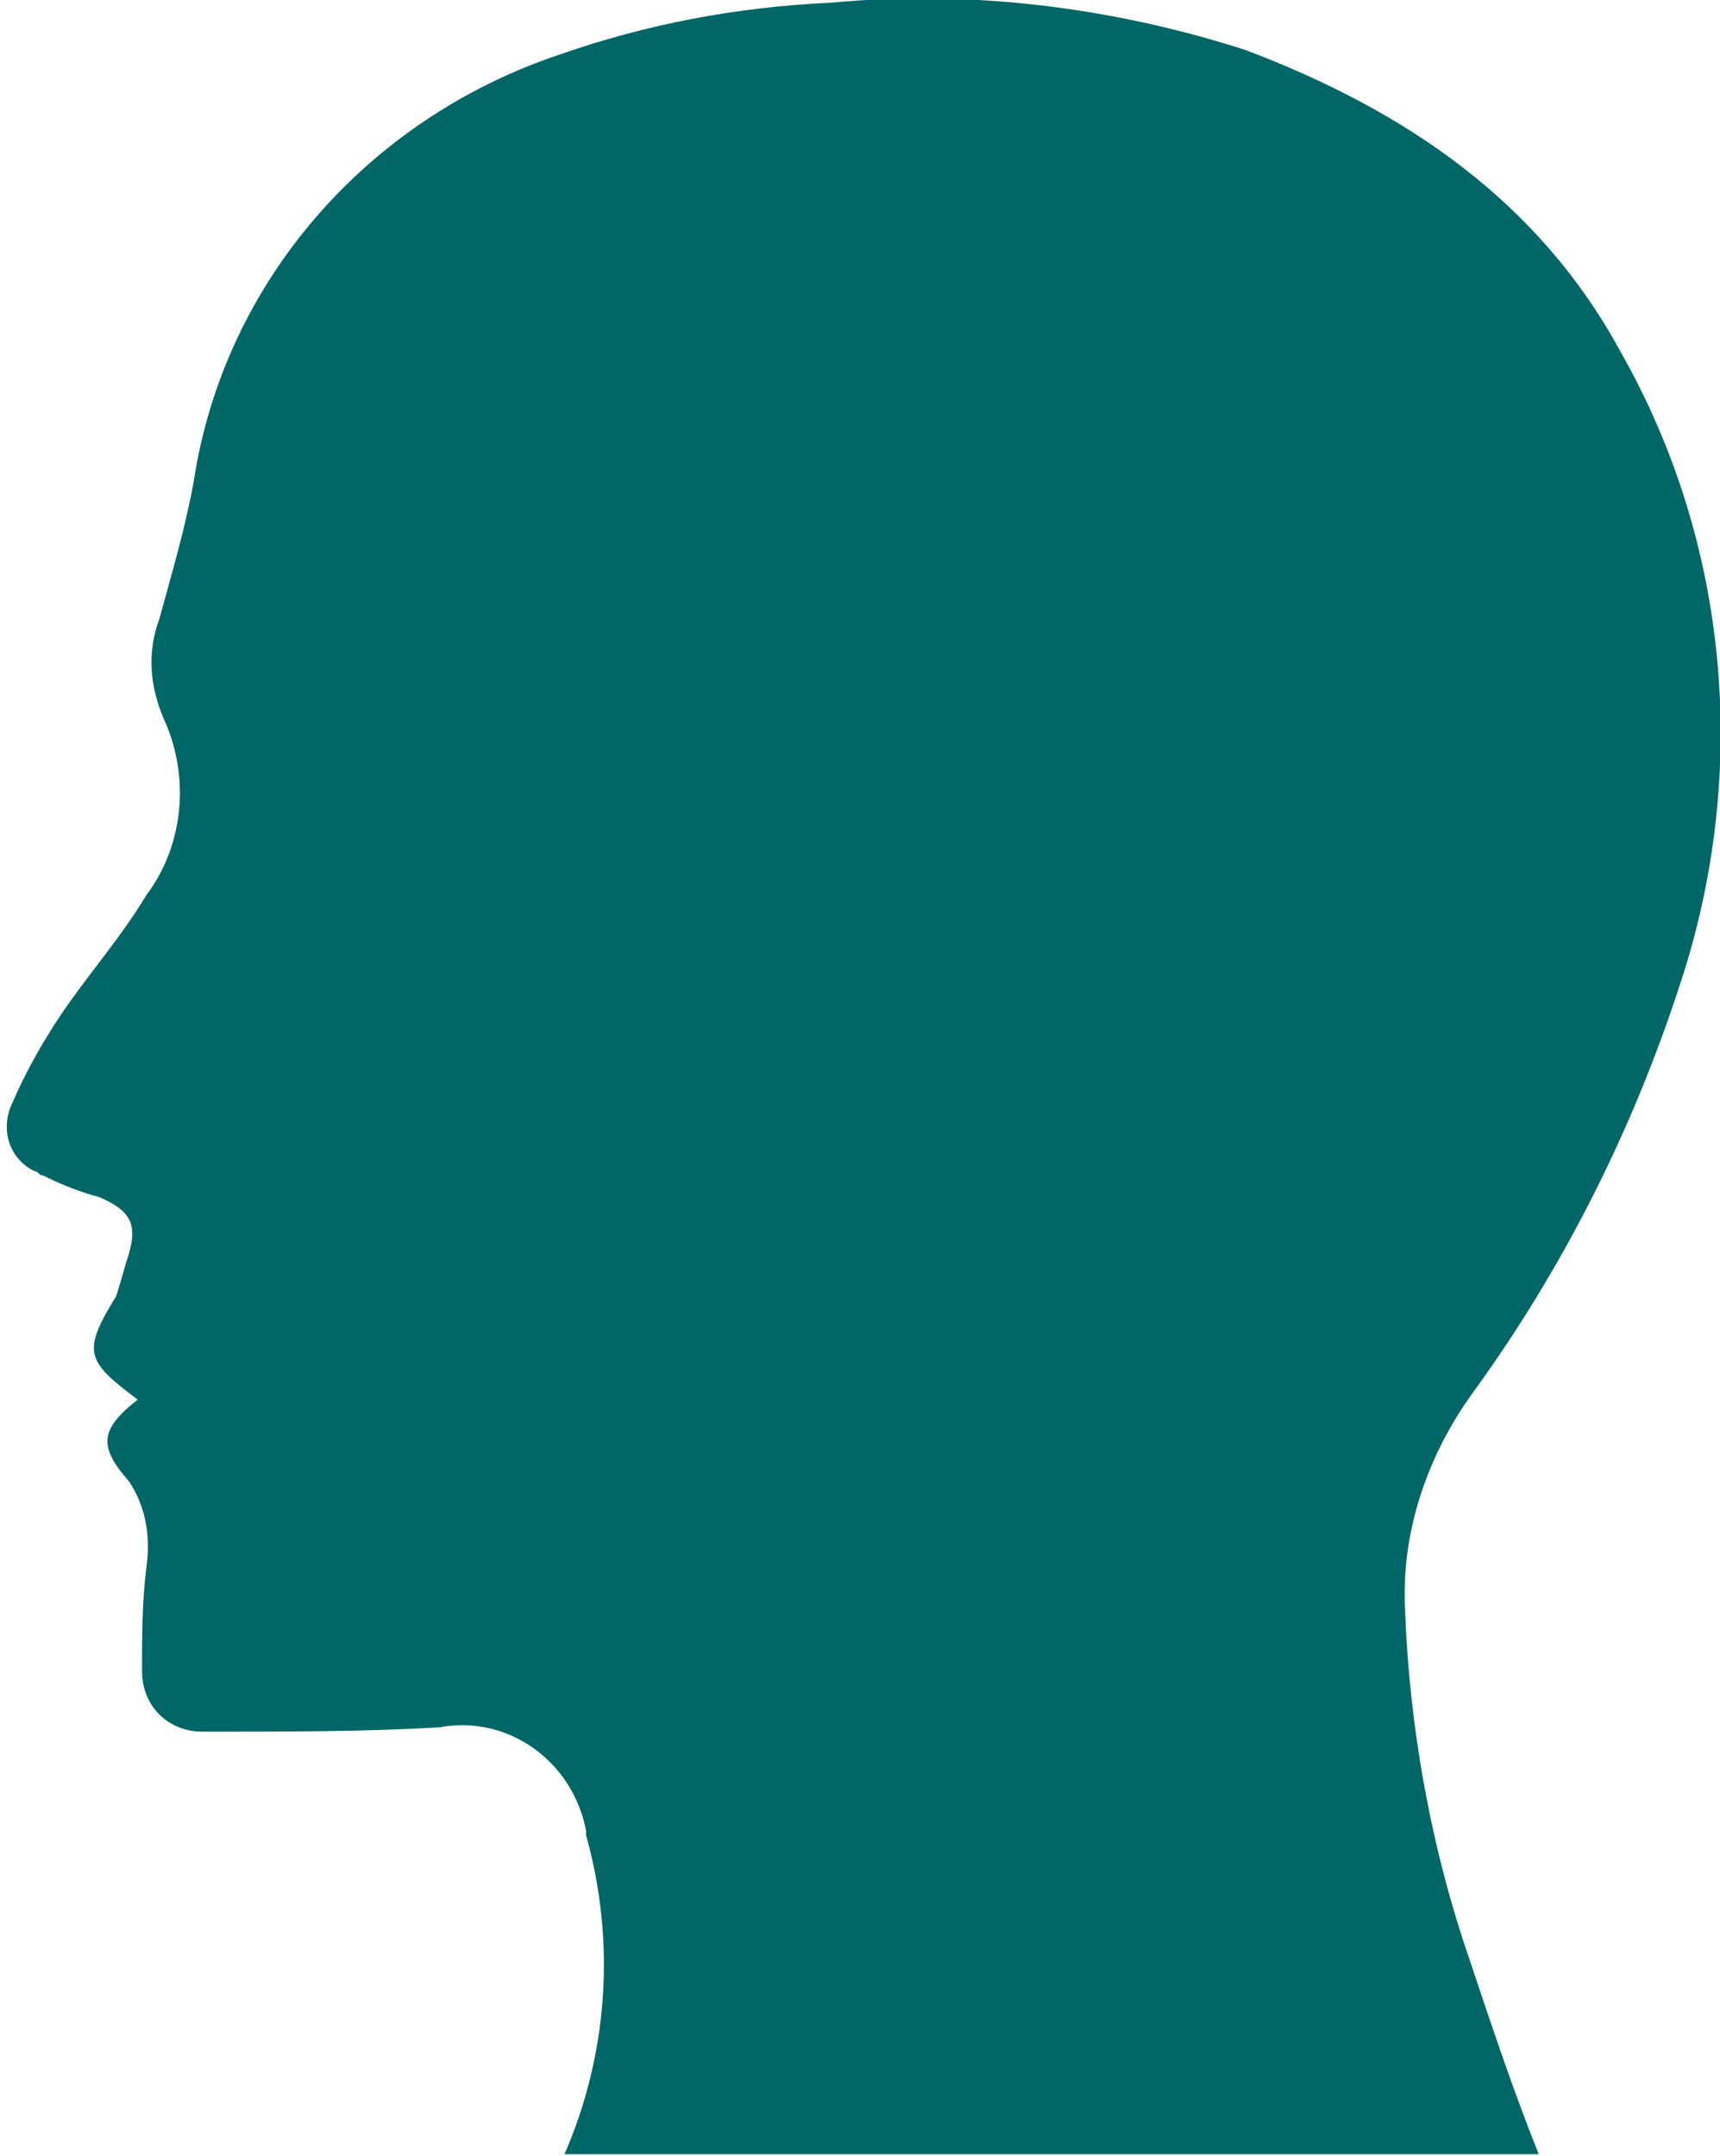 <?xml version="1.0" encoding="utf-8"?>
<!-- Generator: Adobe Illustrator 27.0.0, SVG Export Plug-In . SVG Version: 6.00 Build 0)  -->
<svg version="1.1" id="ISI-ORGANS-TISSUES" xmlns="http://www.w3.org/2000/svg" xmlns:xlink="http://www.w3.org/1999/xlink" x="0px"
	 y="0px" viewBox="0 0 39.9 50" style="enable-background:new 0 0 39.9 50;" xml:space="preserve">
<style type="text/css">
	.st0{fill:none;}
	.st1{clip-path:url(#SVGID_00000083789919386041501980000002835910804259935113_);}
	.st2{fill:#006666;}
</style>
<path id="Clip_2-2" class="st0" d="M0,0h39.9v50H0V0z"/>
<g id="Group_9" transform="translate(0 0)">
	<g>
		<g>
			<defs>
				<rect id="SVGID_1_" width="39.9" height="50"/>
			</defs>
			<clipPath id="SVGID_00000121254751149546743930000010464615751699973256_">
				<use xlink:href="#SVGID_1_"  style="overflow:visible;"/>
			</clipPath>
			<g id="Group_8" style="clip-path:url(#SVGID_00000121254751149546743930000010464615751699973256_);">
				<g id="Page_1-2" transform="translate(-0.005 -0.039)">
					<path id="Fill_1" class="st2" d="M3.2,32.5c-0.9,0.7-0.9,1.1-0.2,1.9c0.4,0.6,0.5,1.3,0.4,2c-0.1,0.8-0.1,1.6-0.1,2.4
						c0,0.8,0.6,1.4,1.4,1.4l0,0c0.1,0,0.1,0,0.2,0c1.8,0,3.6,0,5.3-0.1c1.6-0.3,3.1,0.8,3.4,2.4l0,0v0.1c0.7,2.5,0.5,5.1-0.5,7.4
						h22.6c-0.6-1.5-1.1-3-1.6-4.5c-0.9-2.6-1.4-5.4-1.5-8.1c-0.1-1.8,0.5-3.6,1.6-5.1c2.1-2.9,3.7-6.1,4.8-9.5
						c1.6-4.9,1.1-10.2-1.4-14.6c-1.9-3.5-5-5.6-8.7-7c-3.1-1-6.4-1.4-9.6-1.1C17.1,0.2,15,0.6,13,1.3c-4.5,1.5-7.8,5.3-8.5,9.9
						c-0.2,1.1-0.5,2.1-0.8,3.2c-0.3,0.8-0.2,1.6,0.1,2.3c0.6,1.3,0.5,2.9-0.4,4.1c-0.6,1-1.4,1.9-2,2.8c-0.4,0.6-0.8,1.3-1.1,2
						c-0.3,0.6-0.1,1.3,0.5,1.6c0.1,0,0.1,0.1,0.2,0.1c0.4,0.2,0.9,0.4,1.3,0.5C3,28.1,3.2,28.4,3,29.1c-0.1,0.3-0.2,0.7-0.3,1
						C1.9,31.4,2,31.6,3.2,32.5"/>
				</g>
			</g>
		</g>
	</g>
</g>
</svg>
